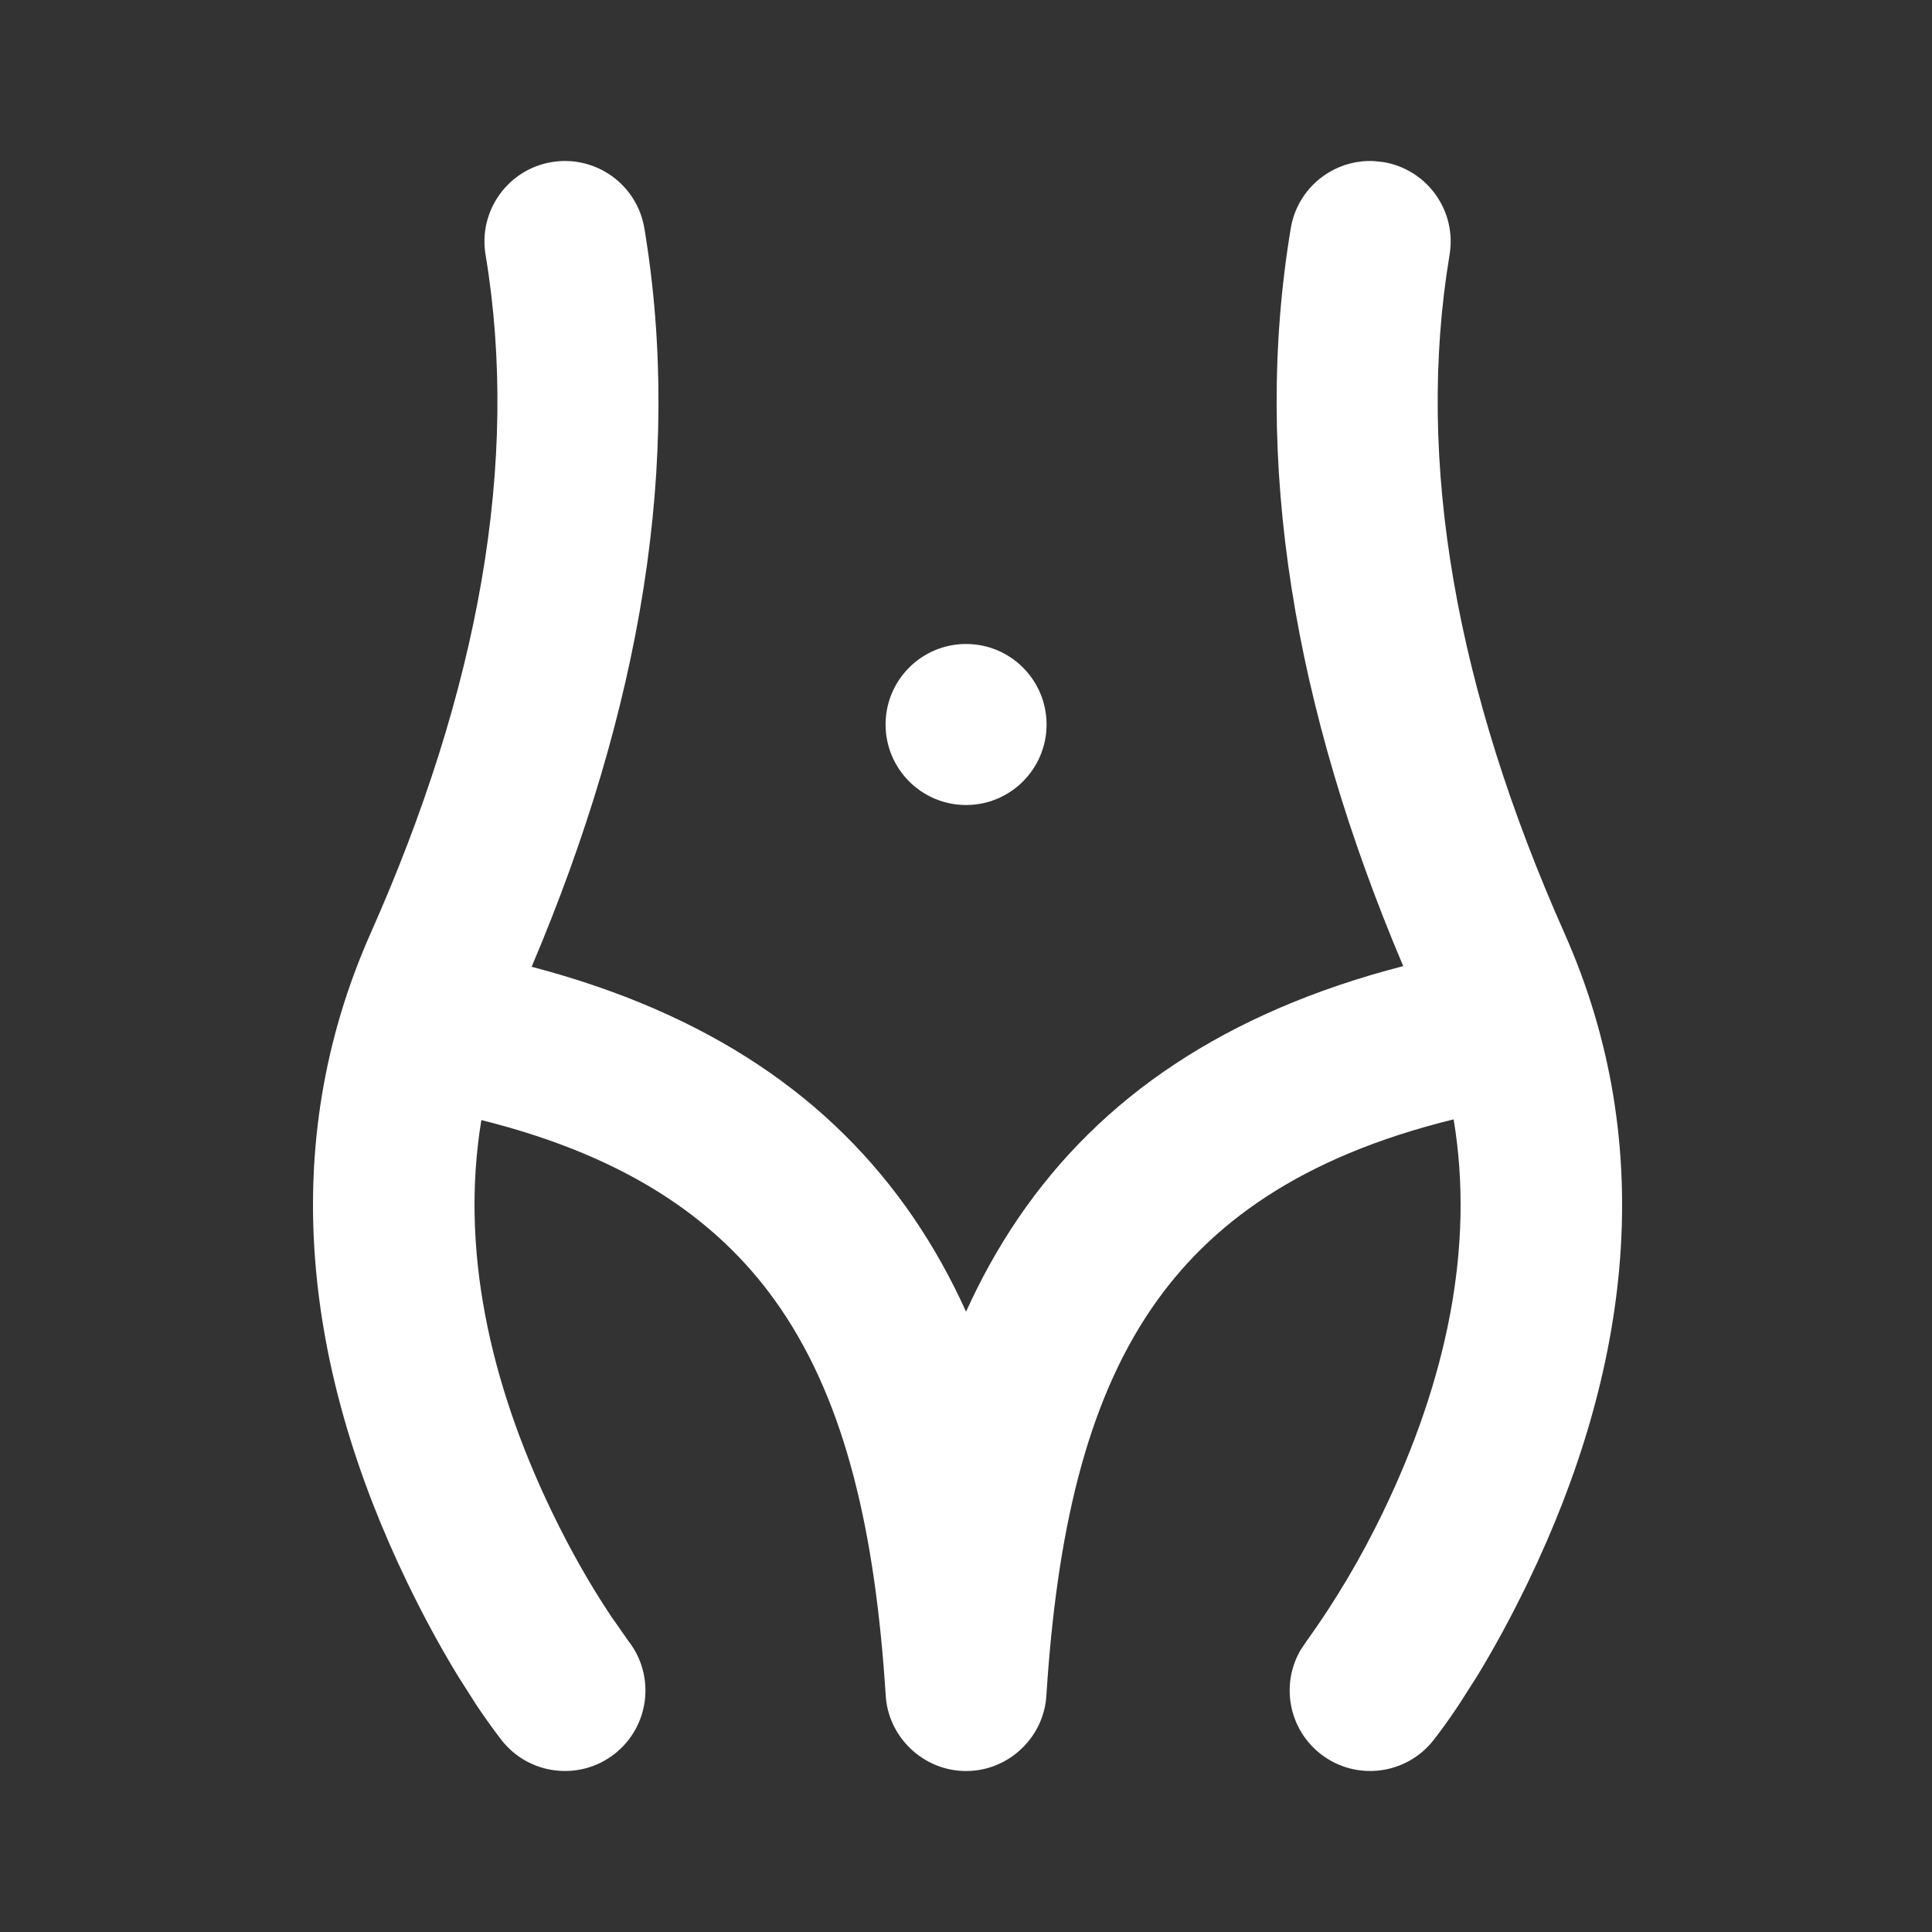 <svg xmlns="http://www.w3.org/2000/svg" fill="none" viewBox="0 0 40 40" height="40" width="40">
<rect x="0" y="0" width="40" height="40" fill="#333333" stroke="none"/>
<g clip-path="url(#clip0_311_2033)">
<path fill="white" d="M28.448 3.335L28.642 3.356C29.55 3.507 30.163 4.366 30.012 5.274C29.295 9.573 30.159 14.3 32.391 19.323C34.349 23.728 33.757 28.363 31.633 32.763C31.274 33.506 30.914 34.158 30.58 34.706L30.193 35.312C30.008 35.589 29.836 35.827 29.683 36.023C29.118 36.75 28.071 36.88 27.345 36.316C26.674 35.794 26.511 34.861 26.934 34.15L27.052 33.977C27.655 33.138 28.182 32.243 28.631 31.314C29.947 28.587 30.536 25.819 30.096 23.175C26.913 23.956 25.028 25.353 23.841 27.091C22.486 29.076 21.883 31.735 21.666 35.074C21.629 35.95 20.898 36.668 20.001 36.667C19.116 36.668 18.374 35.959 18.336 35.074C18.119 31.735 17.516 29.076 16.161 27.091C14.982 25.363 13.113 23.974 9.966 23.19C9.531 25.829 10.12 28.593 11.433 31.314C11.791 32.054 12.197 32.783 12.657 33.47L13.012 33.977C13.577 34.703 13.446 35.75 12.72 36.316C11.993 36.88 10.946 36.75 10.381 36.023C10.229 35.827 10.057 35.589 9.871 35.312L9.485 34.706C9.15 34.158 8.79 33.506 8.431 32.763C6.307 28.363 5.716 23.728 7.673 19.323C9.906 14.3 10.769 9.573 10.053 5.274C9.901 4.366 10.515 3.507 11.422 3.356C12.331 3.205 13.189 3.818 13.341 4.726C14.143 9.542 13.272 14.678 11.007 20.016C14.667 20.975 17.225 22.736 18.914 25.212C19.335 25.829 19.694 26.479 20.001 27.157C20.308 26.479 20.667 25.829 21.088 25.212C22.786 22.724 25.361 20.957 29.052 20.002C26.791 14.669 25.922 9.538 26.724 4.726C26.864 3.883 27.615 3.294 28.448 3.335ZM20.001 13.333C20.922 13.333 21.668 14.079 21.668 15C21.668 15.92 20.922 16.667 20.001 16.667C19.081 16.667 18.335 15.92 18.335 15C18.335 14.079 19.081 13.333 20.001 13.333Z"></path>
</g>
<defs>
<clipPath id="clip0_311_2033">
<rect fill="white" height="40" width="40"></rect>
</clipPath>
</defs>
</svg>
